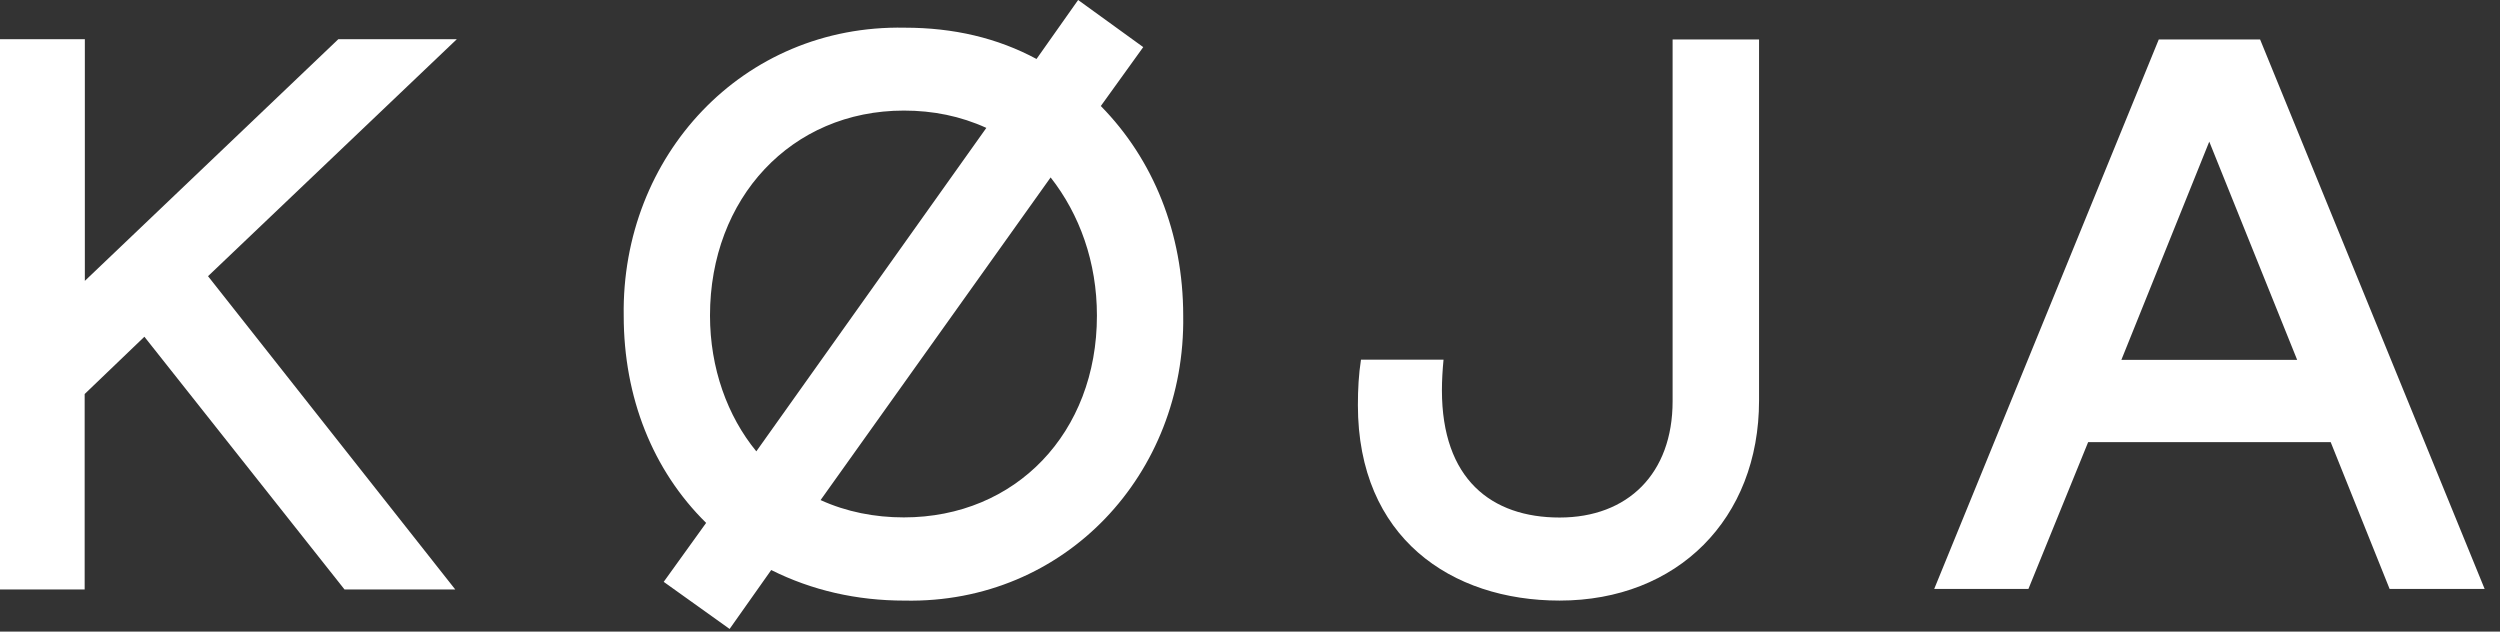 <svg xmlns="http://www.w3.org/2000/svg" fill="none" viewBox="0 0 95 24" height="24" width="95">
<rect x="0" y="0" width="95" height="24" fill="#333333" stroke="none"/>
<g clip-path="url(#clip0_4_3282)">
<path fill="white" d="M0 1.489H3.224V10.673L12.857 1.489H17.36L7.905 10.495L17.299 22.399H13.091L5.487 12.796L3.217 14.973V22.399H0V1.489Z"></path>
<path fill="white" d="M39.389 2.239L40.969 -2.28882e-05L43.443 1.79L41.831 4.029C43.83 6.06 44.962 8.859 44.962 11.996C45.054 17.994 40.49 22.946 34.375 22.823C32.554 22.823 30.856 22.436 29.306 21.661L27.725 23.9L25.221 22.11L26.833 19.87C24.802 17.871 23.701 15.097 23.701 11.996C23.609 5.943 28.204 0.929 34.381 1.052C36.233 1.052 37.9 1.44 39.395 2.245L39.389 2.239ZM37.481 4.86C36.497 4.411 35.451 4.202 34.35 4.202C30.056 4.202 26.98 7.542 26.98 11.99C26.98 13.989 27.639 15.81 28.74 17.151L37.481 4.86ZM41.683 11.99C41.683 9.96 41.025 8.145 39.924 6.742L31.182 19.003C32.166 19.452 33.243 19.661 34.344 19.661C38.607 19.661 41.683 16.438 41.683 11.996V11.99Z"></path>
<path fill="white" d="M82.039 1.5H85.884L94.416 22.379H90.805L88.566 16.8H79.35L77.08 22.379H73.5L82.033 1.5H82.039ZM87.292 13.675L83.952 5.382L80.612 13.675H87.292Z"></path>
<path fill="white" d="M63.559 1.5V15.249C63.559 17.993 61.861 19.666 59.265 19.666C56.669 19.666 54.793 18.202 54.793 14.831C54.793 14.437 54.818 14.05 54.854 13.668H51.717C51.631 14.228 51.6 14.782 51.6 15.397C51.6 20.435 55.15 22.822 59.265 22.822C63.738 22.822 66.844 19.722 66.844 15.219V1.5H63.565H63.559Z"></path>
</g>
<defs>
<clipPath id="clip0_4_3282">
<rect fill="white" height="24" width="94.5"></rect>
</clipPath>
</defs>
</svg>
